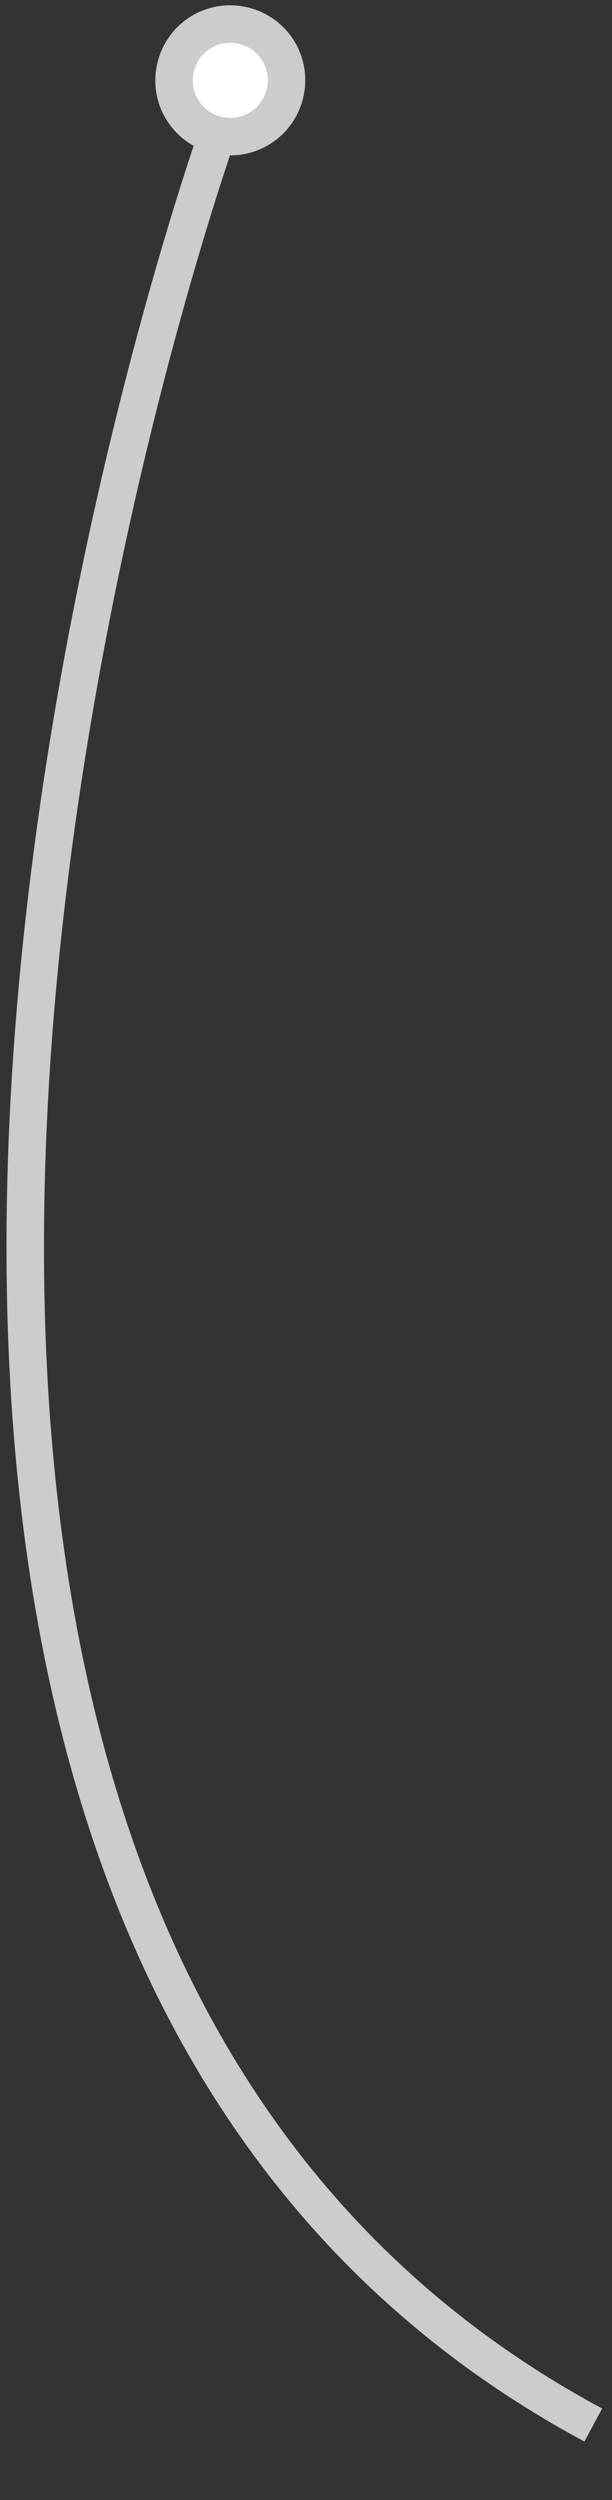 <?xml version="1.0" encoding="UTF-8"?> <svg xmlns="http://www.w3.org/2000/svg" width="49" height="200" viewBox="0 0 49 200" fill="none"><rect x="0" y="0" width="49" height="200" fill="#333333" stroke="none"/><path d="M14.062 5.376C14.646 2.945 17.058 1.467 19.489 2.051C21.92 2.635 23.397 5.047 22.813 7.478C22.23 9.908 19.818 11.386 17.387 10.802C14.956 10.218 13.478 7.806 14.062 5.376Z" fill="white"></path><path d="M17.387 10.802C14.956 10.218 13.478 7.806 14.062 5.376C14.646 2.945 17.058 1.467 19.489 2.051C21.92 2.635 23.397 5.047 22.813 7.478C22.23 9.908 19.818 11.386 17.387 10.802ZM17.387 10.802C17.387 10.802 -32.5 151 47.5 194" stroke="#CCCCCC" stroke-width="3"></path></svg> 